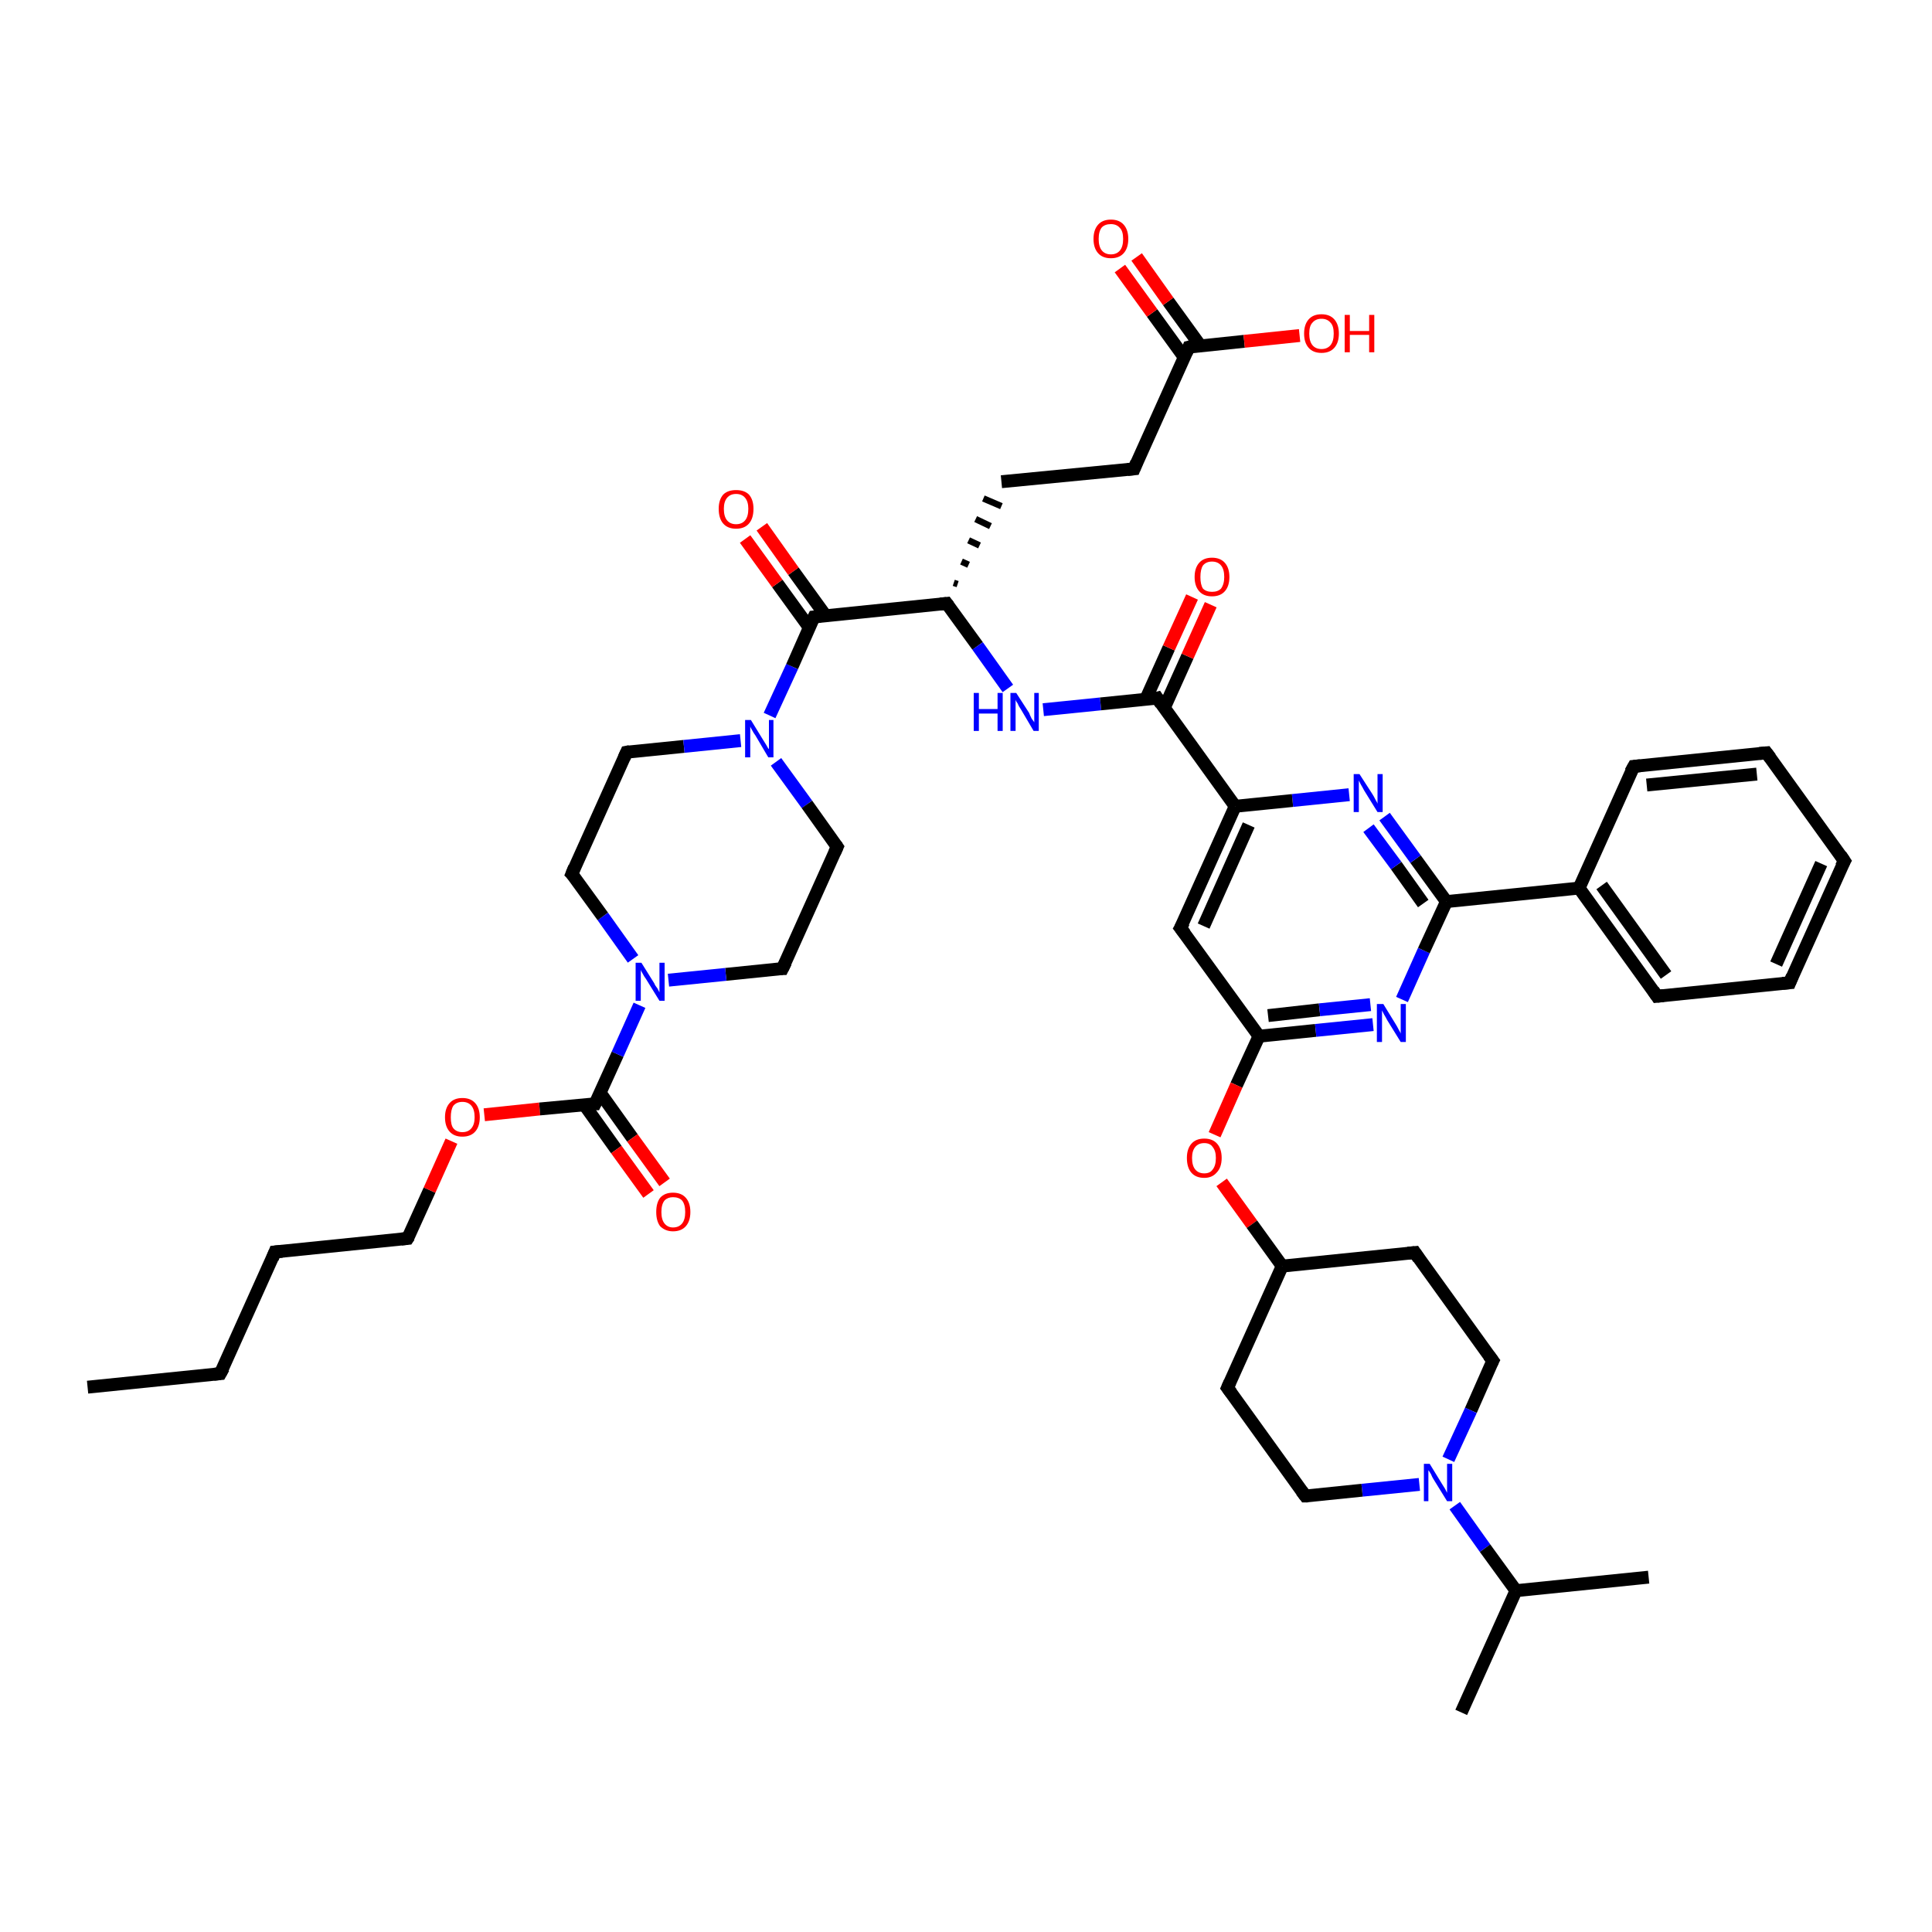 <?xml version='1.0' encoding='iso-8859-1'?>
<svg version='1.1' baseProfile='full'
              xmlns='http://www.w3.org/2000/svg'
                      xmlns:rdkit='http://www.rdkit.org/xml'
                      xmlns:xlink='http://www.w3.org/1999/xlink'
                  xml:space='preserve'
width='300px' height='300px' viewBox='0 0 300 300'>
<!-- END OF HEADER -->
<rect style='opacity:1.0;fill:#FFFFFF;stroke:none' width='300.0' height='300.0' x='0.0' y='0.0'> </rect>
<path class='bond-0 atom-0 atom-1' d='M 13.6,215.4 L 34.2,213.3' style='fill:none;fill-rule:evenodd;stroke:#000000;stroke-width:2.0px;stroke-linecap:butt;stroke-linejoin:miter;stroke-opacity:1' />
<path class='bond-1 atom-1 atom-2' d='M 34.2,213.3 L 42.7,194.4' style='fill:none;fill-rule:evenodd;stroke:#000000;stroke-width:2.0px;stroke-linecap:butt;stroke-linejoin:miter;stroke-opacity:1' />
<path class='bond-2 atom-2 atom-3' d='M 42.7,194.4 L 63.3,192.3' style='fill:none;fill-rule:evenodd;stroke:#000000;stroke-width:2.0px;stroke-linecap:butt;stroke-linejoin:miter;stroke-opacity:1' />
<path class='bond-3 atom-3 atom-4' d='M 63.3,192.3 L 66.7,184.8' style='fill:none;fill-rule:evenodd;stroke:#000000;stroke-width:2.0px;stroke-linecap:butt;stroke-linejoin:miter;stroke-opacity:1' />
<path class='bond-3 atom-3 atom-4' d='M 66.7,184.8 L 70.1,177.2' style='fill:none;fill-rule:evenodd;stroke:#FF0000;stroke-width:2.0px;stroke-linecap:butt;stroke-linejoin:miter;stroke-opacity:1' />
<path class='bond-4 atom-4 atom-5' d='M 75.2,173.1 L 83.8,172.2' style='fill:none;fill-rule:evenodd;stroke:#FF0000;stroke-width:2.0px;stroke-linecap:butt;stroke-linejoin:miter;stroke-opacity:1' />
<path class='bond-4 atom-4 atom-5' d='M 83.8,172.2 L 92.4,171.4' style='fill:none;fill-rule:evenodd;stroke:#000000;stroke-width:2.0px;stroke-linecap:butt;stroke-linejoin:miter;stroke-opacity:1' />
<path class='bond-5 atom-5 atom-6' d='M 90.7,171.5 L 95.7,178.5' style='fill:none;fill-rule:evenodd;stroke:#000000;stroke-width:2.0px;stroke-linecap:butt;stroke-linejoin:miter;stroke-opacity:1' />
<path class='bond-5 atom-5 atom-6' d='M 95.7,178.5 L 100.7,185.4' style='fill:none;fill-rule:evenodd;stroke:#FF0000;stroke-width:2.0px;stroke-linecap:butt;stroke-linejoin:miter;stroke-opacity:1' />
<path class='bond-5 atom-5 atom-6' d='M 93.2,169.7 L 98.2,176.7' style='fill:none;fill-rule:evenodd;stroke:#000000;stroke-width:2.0px;stroke-linecap:butt;stroke-linejoin:miter;stroke-opacity:1' />
<path class='bond-5 atom-5 atom-6' d='M 98.2,176.7 L 103.2,183.6' style='fill:none;fill-rule:evenodd;stroke:#FF0000;stroke-width:2.0px;stroke-linecap:butt;stroke-linejoin:miter;stroke-opacity:1' />
<path class='bond-6 atom-5 atom-7' d='M 92.4,171.4 L 95.9,163.7' style='fill:none;fill-rule:evenodd;stroke:#000000;stroke-width:2.0px;stroke-linecap:butt;stroke-linejoin:miter;stroke-opacity:1' />
<path class='bond-6 atom-5 atom-7' d='M 95.9,163.7 L 99.3,156.1' style='fill:none;fill-rule:evenodd;stroke:#0000FF;stroke-width:2.0px;stroke-linecap:butt;stroke-linejoin:miter;stroke-opacity:1' />
<path class='bond-7 atom-7 atom-8' d='M 98.3,148.9 L 93.6,142.3' style='fill:none;fill-rule:evenodd;stroke:#0000FF;stroke-width:2.0px;stroke-linecap:butt;stroke-linejoin:miter;stroke-opacity:1' />
<path class='bond-7 atom-7 atom-8' d='M 93.6,142.3 L 88.8,135.7' style='fill:none;fill-rule:evenodd;stroke:#000000;stroke-width:2.0px;stroke-linecap:butt;stroke-linejoin:miter;stroke-opacity:1' />
<path class='bond-8 atom-8 atom-9' d='M 88.8,135.7 L 97.3,116.8' style='fill:none;fill-rule:evenodd;stroke:#000000;stroke-width:2.0px;stroke-linecap:butt;stroke-linejoin:miter;stroke-opacity:1' />
<path class='bond-9 atom-9 atom-10' d='M 97.3,116.8 L 106.2,115.9' style='fill:none;fill-rule:evenodd;stroke:#000000;stroke-width:2.0px;stroke-linecap:butt;stroke-linejoin:miter;stroke-opacity:1' />
<path class='bond-9 atom-9 atom-10' d='M 106.2,115.9 L 115.0,115.0' style='fill:none;fill-rule:evenodd;stroke:#0000FF;stroke-width:2.0px;stroke-linecap:butt;stroke-linejoin:miter;stroke-opacity:1' />
<path class='bond-10 atom-10 atom-11' d='M 120.5,118.3 L 125.3,124.9' style='fill:none;fill-rule:evenodd;stroke:#0000FF;stroke-width:2.0px;stroke-linecap:butt;stroke-linejoin:miter;stroke-opacity:1' />
<path class='bond-10 atom-10 atom-11' d='M 125.3,124.9 L 130.0,131.5' style='fill:none;fill-rule:evenodd;stroke:#000000;stroke-width:2.0px;stroke-linecap:butt;stroke-linejoin:miter;stroke-opacity:1' />
<path class='bond-11 atom-11 atom-12' d='M 130.0,131.5 L 121.5,150.4' style='fill:none;fill-rule:evenodd;stroke:#000000;stroke-width:2.0px;stroke-linecap:butt;stroke-linejoin:miter;stroke-opacity:1' />
<path class='bond-12 atom-10 atom-13' d='M 119.5,111.1 L 123.0,103.5' style='fill:none;fill-rule:evenodd;stroke:#0000FF;stroke-width:2.0px;stroke-linecap:butt;stroke-linejoin:miter;stroke-opacity:1' />
<path class='bond-12 atom-10 atom-13' d='M 123.0,103.5 L 126.4,95.8' style='fill:none;fill-rule:evenodd;stroke:#000000;stroke-width:2.0px;stroke-linecap:butt;stroke-linejoin:miter;stroke-opacity:1' />
<path class='bond-13 atom-13 atom-14' d='M 128.2,95.6 L 123.2,88.7' style='fill:none;fill-rule:evenodd;stroke:#000000;stroke-width:2.0px;stroke-linecap:butt;stroke-linejoin:miter;stroke-opacity:1' />
<path class='bond-13 atom-13 atom-14' d='M 123.2,88.7 L 118.3,81.8' style='fill:none;fill-rule:evenodd;stroke:#FF0000;stroke-width:2.0px;stroke-linecap:butt;stroke-linejoin:miter;stroke-opacity:1' />
<path class='bond-13 atom-13 atom-14' d='M 125.7,97.5 L 120.7,90.6' style='fill:none;fill-rule:evenodd;stroke:#000000;stroke-width:2.0px;stroke-linecap:butt;stroke-linejoin:miter;stroke-opacity:1' />
<path class='bond-13 atom-13 atom-14' d='M 120.7,90.6 L 115.7,83.7' style='fill:none;fill-rule:evenodd;stroke:#FF0000;stroke-width:2.0px;stroke-linecap:butt;stroke-linejoin:miter;stroke-opacity:1' />
<path class='bond-14 atom-13 atom-15' d='M 126.4,95.8 L 147.0,93.7' style='fill:none;fill-rule:evenodd;stroke:#000000;stroke-width:2.0px;stroke-linecap:butt;stroke-linejoin:miter;stroke-opacity:1' />
<path class='bond-15 atom-15 atom-16' d='M 148.7,90.7 L 148.1,90.5' style='fill:none;fill-rule:evenodd;stroke:#000000;stroke-width:1.0px;stroke-linecap:butt;stroke-linejoin:miter;stroke-opacity:1' />
<path class='bond-15 atom-15 atom-16' d='M 150.4,87.7 L 149.3,87.2' style='fill:none;fill-rule:evenodd;stroke:#000000;stroke-width:1.0px;stroke-linecap:butt;stroke-linejoin:miter;stroke-opacity:1' />
<path class='bond-15 atom-15 atom-16' d='M 152.1,84.7 L 150.4,83.9' style='fill:none;fill-rule:evenodd;stroke:#000000;stroke-width:1.0px;stroke-linecap:butt;stroke-linejoin:miter;stroke-opacity:1' />
<path class='bond-15 atom-15 atom-16' d='M 153.8,81.7 L 151.5,80.6' style='fill:none;fill-rule:evenodd;stroke:#000000;stroke-width:1.0px;stroke-linecap:butt;stroke-linejoin:miter;stroke-opacity:1' />
<path class='bond-15 atom-15 atom-16' d='M 155.5,78.6 L 152.7,77.4' style='fill:none;fill-rule:evenodd;stroke:#000000;stroke-width:1.0px;stroke-linecap:butt;stroke-linejoin:miter;stroke-opacity:1' />
<path class='bond-16 atom-16 atom-17' d='M 155.5,74.8 L 176.1,72.8' style='fill:none;fill-rule:evenodd;stroke:#000000;stroke-width:2.0px;stroke-linecap:butt;stroke-linejoin:miter;stroke-opacity:1' />
<path class='bond-17 atom-17 atom-18' d='M 176.1,72.8 L 184.6,53.9' style='fill:none;fill-rule:evenodd;stroke:#000000;stroke-width:2.0px;stroke-linecap:butt;stroke-linejoin:miter;stroke-opacity:1' />
<path class='bond-18 atom-18 atom-19' d='M 184.6,53.9 L 193.2,53.0' style='fill:none;fill-rule:evenodd;stroke:#000000;stroke-width:2.0px;stroke-linecap:butt;stroke-linejoin:miter;stroke-opacity:1' />
<path class='bond-18 atom-18 atom-19' d='M 193.2,53.0 L 201.8,52.1' style='fill:none;fill-rule:evenodd;stroke:#FF0000;stroke-width:2.0px;stroke-linecap:butt;stroke-linejoin:miter;stroke-opacity:1' />
<path class='bond-19 atom-18 atom-20' d='M 186.4,53.7 L 181.4,46.8' style='fill:none;fill-rule:evenodd;stroke:#000000;stroke-width:2.0px;stroke-linecap:butt;stroke-linejoin:miter;stroke-opacity:1' />
<path class='bond-19 atom-18 atom-20' d='M 181.4,46.8 L 176.5,39.9' style='fill:none;fill-rule:evenodd;stroke:#FF0000;stroke-width:2.0px;stroke-linecap:butt;stroke-linejoin:miter;stroke-opacity:1' />
<path class='bond-19 atom-18 atom-20' d='M 183.9,55.5 L 178.9,48.6' style='fill:none;fill-rule:evenodd;stroke:#000000;stroke-width:2.0px;stroke-linecap:butt;stroke-linejoin:miter;stroke-opacity:1' />
<path class='bond-19 atom-18 atom-20' d='M 178.9,48.6 L 173.9,41.7' style='fill:none;fill-rule:evenodd;stroke:#FF0000;stroke-width:2.0px;stroke-linecap:butt;stroke-linejoin:miter;stroke-opacity:1' />
<path class='bond-20 atom-15 atom-21' d='M 147.0,93.7 L 151.8,100.3' style='fill:none;fill-rule:evenodd;stroke:#000000;stroke-width:2.0px;stroke-linecap:butt;stroke-linejoin:miter;stroke-opacity:1' />
<path class='bond-20 atom-15 atom-21' d='M 151.8,100.3 L 156.5,106.9' style='fill:none;fill-rule:evenodd;stroke:#0000FF;stroke-width:2.0px;stroke-linecap:butt;stroke-linejoin:miter;stroke-opacity:1' />
<path class='bond-21 atom-21 atom-22' d='M 162.0,110.2 L 170.9,109.3' style='fill:none;fill-rule:evenodd;stroke:#0000FF;stroke-width:2.0px;stroke-linecap:butt;stroke-linejoin:miter;stroke-opacity:1' />
<path class='bond-21 atom-21 atom-22' d='M 170.9,109.3 L 179.7,108.4' style='fill:none;fill-rule:evenodd;stroke:#000000;stroke-width:2.0px;stroke-linecap:butt;stroke-linejoin:miter;stroke-opacity:1' />
<path class='bond-22 atom-22 atom-23' d='M 180.8,109.9 L 184.4,101.9' style='fill:none;fill-rule:evenodd;stroke:#000000;stroke-width:2.0px;stroke-linecap:butt;stroke-linejoin:miter;stroke-opacity:1' />
<path class='bond-22 atom-22 atom-23' d='M 184.4,101.9 L 188.0,93.9' style='fill:none;fill-rule:evenodd;stroke:#FF0000;stroke-width:2.0px;stroke-linecap:butt;stroke-linejoin:miter;stroke-opacity:1' />
<path class='bond-22 atom-22 atom-23' d='M 177.9,108.6 L 181.5,100.6' style='fill:none;fill-rule:evenodd;stroke:#000000;stroke-width:2.0px;stroke-linecap:butt;stroke-linejoin:miter;stroke-opacity:1' />
<path class='bond-22 atom-22 atom-23' d='M 181.5,100.6 L 185.1,92.7' style='fill:none;fill-rule:evenodd;stroke:#FF0000;stroke-width:2.0px;stroke-linecap:butt;stroke-linejoin:miter;stroke-opacity:1' />
<path class='bond-23 atom-22 atom-24' d='M 179.7,108.4 L 191.8,125.2' style='fill:none;fill-rule:evenodd;stroke:#000000;stroke-width:2.0px;stroke-linecap:butt;stroke-linejoin:miter;stroke-opacity:1' />
<path class='bond-24 atom-24 atom-25' d='M 191.8,125.2 L 183.3,144.1' style='fill:none;fill-rule:evenodd;stroke:#000000;stroke-width:2.0px;stroke-linecap:butt;stroke-linejoin:miter;stroke-opacity:1' />
<path class='bond-24 atom-24 atom-25' d='M 193.9,128.1 L 186.9,143.8' style='fill:none;fill-rule:evenodd;stroke:#000000;stroke-width:2.0px;stroke-linecap:butt;stroke-linejoin:miter;stroke-opacity:1' />
<path class='bond-25 atom-25 atom-26' d='M 183.3,144.1 L 195.5,160.9' style='fill:none;fill-rule:evenodd;stroke:#000000;stroke-width:2.0px;stroke-linecap:butt;stroke-linejoin:miter;stroke-opacity:1' />
<path class='bond-26 atom-26 atom-27' d='M 195.5,160.9 L 192.0,168.5' style='fill:none;fill-rule:evenodd;stroke:#000000;stroke-width:2.0px;stroke-linecap:butt;stroke-linejoin:miter;stroke-opacity:1' />
<path class='bond-26 atom-26 atom-27' d='M 192.0,168.5 L 188.6,176.2' style='fill:none;fill-rule:evenodd;stroke:#FF0000;stroke-width:2.0px;stroke-linecap:butt;stroke-linejoin:miter;stroke-opacity:1' />
<path class='bond-27 atom-27 atom-28' d='M 189.7,183.6 L 194.4,190.1' style='fill:none;fill-rule:evenodd;stroke:#FF0000;stroke-width:2.0px;stroke-linecap:butt;stroke-linejoin:miter;stroke-opacity:1' />
<path class='bond-27 atom-27 atom-28' d='M 194.4,190.1 L 199.1,196.6' style='fill:none;fill-rule:evenodd;stroke:#000000;stroke-width:2.0px;stroke-linecap:butt;stroke-linejoin:miter;stroke-opacity:1' />
<path class='bond-28 atom-28 atom-29' d='M 199.1,196.6 L 219.7,194.5' style='fill:none;fill-rule:evenodd;stroke:#000000;stroke-width:2.0px;stroke-linecap:butt;stroke-linejoin:miter;stroke-opacity:1' />
<path class='bond-29 atom-29 atom-30' d='M 219.7,194.5 L 231.8,211.3' style='fill:none;fill-rule:evenodd;stroke:#000000;stroke-width:2.0px;stroke-linecap:butt;stroke-linejoin:miter;stroke-opacity:1' />
<path class='bond-30 atom-30 atom-31' d='M 231.8,211.3 L 228.4,219.0' style='fill:none;fill-rule:evenodd;stroke:#000000;stroke-width:2.0px;stroke-linecap:butt;stroke-linejoin:miter;stroke-opacity:1' />
<path class='bond-30 atom-30 atom-31' d='M 228.4,219.0 L 224.9,226.6' style='fill:none;fill-rule:evenodd;stroke:#0000FF;stroke-width:2.0px;stroke-linecap:butt;stroke-linejoin:miter;stroke-opacity:1' />
<path class='bond-31 atom-31 atom-32' d='M 220.4,230.5 L 211.5,231.4' style='fill:none;fill-rule:evenodd;stroke:#0000FF;stroke-width:2.0px;stroke-linecap:butt;stroke-linejoin:miter;stroke-opacity:1' />
<path class='bond-31 atom-31 atom-32' d='M 211.5,231.4 L 202.7,232.3' style='fill:none;fill-rule:evenodd;stroke:#000000;stroke-width:2.0px;stroke-linecap:butt;stroke-linejoin:miter;stroke-opacity:1' />
<path class='bond-32 atom-32 atom-33' d='M 202.7,232.3 L 190.6,215.5' style='fill:none;fill-rule:evenodd;stroke:#000000;stroke-width:2.0px;stroke-linecap:butt;stroke-linejoin:miter;stroke-opacity:1' />
<path class='bond-33 atom-31 atom-34' d='M 225.9,233.8 L 230.6,240.4' style='fill:none;fill-rule:evenodd;stroke:#0000FF;stroke-width:2.0px;stroke-linecap:butt;stroke-linejoin:miter;stroke-opacity:1' />
<path class='bond-33 atom-31 atom-34' d='M 230.6,240.4 L 235.4,247.0' style='fill:none;fill-rule:evenodd;stroke:#000000;stroke-width:2.0px;stroke-linecap:butt;stroke-linejoin:miter;stroke-opacity:1' />
<path class='bond-34 atom-34 atom-35' d='M 235.4,247.0 L 226.9,265.9' style='fill:none;fill-rule:evenodd;stroke:#000000;stroke-width:2.0px;stroke-linecap:butt;stroke-linejoin:miter;stroke-opacity:1' />
<path class='bond-35 atom-34 atom-36' d='M 235.4,247.0 L 256.0,244.9' style='fill:none;fill-rule:evenodd;stroke:#000000;stroke-width:2.0px;stroke-linecap:butt;stroke-linejoin:miter;stroke-opacity:1' />
<path class='bond-36 atom-26 atom-37' d='M 195.5,160.9 L 204.3,160.0' style='fill:none;fill-rule:evenodd;stroke:#000000;stroke-width:2.0px;stroke-linecap:butt;stroke-linejoin:miter;stroke-opacity:1' />
<path class='bond-36 atom-26 atom-37' d='M 204.3,160.0 L 213.2,159.1' style='fill:none;fill-rule:evenodd;stroke:#0000FF;stroke-width:2.0px;stroke-linecap:butt;stroke-linejoin:miter;stroke-opacity:1' />
<path class='bond-36 atom-26 atom-37' d='M 196.9,157.7 L 204.9,156.8' style='fill:none;fill-rule:evenodd;stroke:#000000;stroke-width:2.0px;stroke-linecap:butt;stroke-linejoin:miter;stroke-opacity:1' />
<path class='bond-36 atom-26 atom-37' d='M 204.9,156.8 L 212.8,156.0' style='fill:none;fill-rule:evenodd;stroke:#0000FF;stroke-width:2.0px;stroke-linecap:butt;stroke-linejoin:miter;stroke-opacity:1' />
<path class='bond-37 atom-37 atom-38' d='M 217.7,155.2 L 221.1,147.6' style='fill:none;fill-rule:evenodd;stroke:#0000FF;stroke-width:2.0px;stroke-linecap:butt;stroke-linejoin:miter;stroke-opacity:1' />
<path class='bond-37 atom-37 atom-38' d='M 221.1,147.6 L 224.6,140.0' style='fill:none;fill-rule:evenodd;stroke:#000000;stroke-width:2.0px;stroke-linecap:butt;stroke-linejoin:miter;stroke-opacity:1' />
<path class='bond-38 atom-38 atom-39' d='M 224.6,140.0 L 219.8,133.4' style='fill:none;fill-rule:evenodd;stroke:#000000;stroke-width:2.0px;stroke-linecap:butt;stroke-linejoin:miter;stroke-opacity:1' />
<path class='bond-38 atom-38 atom-39' d='M 219.8,133.4 L 215.0,126.8' style='fill:none;fill-rule:evenodd;stroke:#0000FF;stroke-width:2.0px;stroke-linecap:butt;stroke-linejoin:miter;stroke-opacity:1' />
<path class='bond-38 atom-38 atom-39' d='M 221.0,140.3 L 216.8,134.4' style='fill:none;fill-rule:evenodd;stroke:#000000;stroke-width:2.0px;stroke-linecap:butt;stroke-linejoin:miter;stroke-opacity:1' />
<path class='bond-38 atom-38 atom-39' d='M 216.8,134.4 L 212.5,128.6' style='fill:none;fill-rule:evenodd;stroke:#0000FF;stroke-width:2.0px;stroke-linecap:butt;stroke-linejoin:miter;stroke-opacity:1' />
<path class='bond-39 atom-38 atom-40' d='M 224.6,140.0 L 245.2,137.9' style='fill:none;fill-rule:evenodd;stroke:#000000;stroke-width:2.0px;stroke-linecap:butt;stroke-linejoin:miter;stroke-opacity:1' />
<path class='bond-40 atom-40 atom-41' d='M 245.2,137.9 L 257.3,154.7' style='fill:none;fill-rule:evenodd;stroke:#000000;stroke-width:2.0px;stroke-linecap:butt;stroke-linejoin:miter;stroke-opacity:1' />
<path class='bond-40 atom-40 atom-41' d='M 248.7,137.5 L 258.7,151.4' style='fill:none;fill-rule:evenodd;stroke:#000000;stroke-width:2.0px;stroke-linecap:butt;stroke-linejoin:miter;stroke-opacity:1' />
<path class='bond-41 atom-41 atom-42' d='M 257.3,154.7 L 277.9,152.6' style='fill:none;fill-rule:evenodd;stroke:#000000;stroke-width:2.0px;stroke-linecap:butt;stroke-linejoin:miter;stroke-opacity:1' />
<path class='bond-42 atom-42 atom-43' d='M 277.9,152.6 L 286.4,133.7' style='fill:none;fill-rule:evenodd;stroke:#000000;stroke-width:2.0px;stroke-linecap:butt;stroke-linejoin:miter;stroke-opacity:1' />
<path class='bond-42 atom-42 atom-43' d='M 275.8,149.7 L 282.8,134.1' style='fill:none;fill-rule:evenodd;stroke:#000000;stroke-width:2.0px;stroke-linecap:butt;stroke-linejoin:miter;stroke-opacity:1' />
<path class='bond-43 atom-43 atom-44' d='M 286.4,133.7 L 274.3,116.9' style='fill:none;fill-rule:evenodd;stroke:#000000;stroke-width:2.0px;stroke-linecap:butt;stroke-linejoin:miter;stroke-opacity:1' />
<path class='bond-44 atom-44 atom-45' d='M 274.3,116.9 L 253.7,119.0' style='fill:none;fill-rule:evenodd;stroke:#000000;stroke-width:2.0px;stroke-linecap:butt;stroke-linejoin:miter;stroke-opacity:1' />
<path class='bond-44 atom-44 atom-45' d='M 272.8,120.2 L 255.7,121.9' style='fill:none;fill-rule:evenodd;stroke:#000000;stroke-width:2.0px;stroke-linecap:butt;stroke-linejoin:miter;stroke-opacity:1' />
<path class='bond-45 atom-12 atom-7' d='M 121.5,150.4 L 112.7,151.3' style='fill:none;fill-rule:evenodd;stroke:#000000;stroke-width:2.0px;stroke-linecap:butt;stroke-linejoin:miter;stroke-opacity:1' />
<path class='bond-45 atom-12 atom-7' d='M 112.7,151.3 L 103.8,152.2' style='fill:none;fill-rule:evenodd;stroke:#0000FF;stroke-width:2.0px;stroke-linecap:butt;stroke-linejoin:miter;stroke-opacity:1' />
<path class='bond-46 atom-39 atom-24' d='M 209.5,123.4 L 200.7,124.3' style='fill:none;fill-rule:evenodd;stroke:#0000FF;stroke-width:2.0px;stroke-linecap:butt;stroke-linejoin:miter;stroke-opacity:1' />
<path class='bond-46 atom-39 atom-24' d='M 200.7,124.3 L 191.8,125.2' style='fill:none;fill-rule:evenodd;stroke:#000000;stroke-width:2.0px;stroke-linecap:butt;stroke-linejoin:miter;stroke-opacity:1' />
<path class='bond-47 atom-45 atom-40' d='M 253.7,119.0 L 245.2,137.9' style='fill:none;fill-rule:evenodd;stroke:#000000;stroke-width:2.0px;stroke-linecap:butt;stroke-linejoin:miter;stroke-opacity:1' />
<path class='bond-48 atom-33 atom-28' d='M 190.6,215.5 L 199.1,196.6' style='fill:none;fill-rule:evenodd;stroke:#000000;stroke-width:2.0px;stroke-linecap:butt;stroke-linejoin:miter;stroke-opacity:1' />
<path d='M 33.2,213.4 L 34.2,213.3 L 34.7,212.4' style='fill:none;stroke:#000000;stroke-width:2.0px;stroke-linecap:butt;stroke-linejoin:miter;stroke-opacity:1;' />
<path d='M 42.3,195.4 L 42.7,194.4 L 43.8,194.3' style='fill:none;stroke:#000000;stroke-width:2.0px;stroke-linecap:butt;stroke-linejoin:miter;stroke-opacity:1;' />
<path d='M 62.3,192.4 L 63.3,192.3 L 63.5,192.0' style='fill:none;stroke:#000000;stroke-width:2.0px;stroke-linecap:butt;stroke-linejoin:miter;stroke-opacity:1;' />
<path d='M 92.0,171.4 L 92.4,171.4 L 92.6,171.0' style='fill:none;stroke:#000000;stroke-width:2.0px;stroke-linecap:butt;stroke-linejoin:miter;stroke-opacity:1;' />
<path d='M 89.1,136.0 L 88.8,135.7 L 89.2,134.7' style='fill:none;stroke:#000000;stroke-width:2.0px;stroke-linecap:butt;stroke-linejoin:miter;stroke-opacity:1;' />
<path d='M 96.9,117.7 L 97.3,116.8 L 97.8,116.7' style='fill:none;stroke:#000000;stroke-width:2.0px;stroke-linecap:butt;stroke-linejoin:miter;stroke-opacity:1;' />
<path d='M 129.8,131.2 L 130.0,131.5 L 129.6,132.4' style='fill:none;stroke:#000000;stroke-width:2.0px;stroke-linecap:butt;stroke-linejoin:miter;stroke-opacity:1;' />
<path d='M 122.0,149.4 L 121.5,150.4 L 121.1,150.4' style='fill:none;stroke:#000000;stroke-width:2.0px;stroke-linecap:butt;stroke-linejoin:miter;stroke-opacity:1;' />
<path d='M 126.2,96.2 L 126.4,95.8 L 127.4,95.7' style='fill:none;stroke:#000000;stroke-width:2.0px;stroke-linecap:butt;stroke-linejoin:miter;stroke-opacity:1;' />
<path d='M 146.0,93.8 L 147.0,93.7 L 147.3,94.1' style='fill:none;stroke:#000000;stroke-width:2.0px;stroke-linecap:butt;stroke-linejoin:miter;stroke-opacity:1;' />
<path d='M 175.1,72.9 L 176.1,72.8 L 176.5,71.8' style='fill:none;stroke:#000000;stroke-width:2.0px;stroke-linecap:butt;stroke-linejoin:miter;stroke-opacity:1;' />
<path d='M 184.2,54.8 L 184.6,53.9 L 185.0,53.8' style='fill:none;stroke:#000000;stroke-width:2.0px;stroke-linecap:butt;stroke-linejoin:miter;stroke-opacity:1;' />
<path d='M 179.3,108.5 L 179.7,108.4 L 180.3,109.3' style='fill:none;stroke:#000000;stroke-width:2.0px;stroke-linecap:butt;stroke-linejoin:miter;stroke-opacity:1;' />
<path d='M 183.8,143.2 L 183.3,144.1 L 184.0,145.0' style='fill:none;stroke:#000000;stroke-width:2.0px;stroke-linecap:butt;stroke-linejoin:miter;stroke-opacity:1;' />
<path d='M 218.6,194.6 L 219.7,194.5 L 220.3,195.4' style='fill:none;stroke:#000000;stroke-width:2.0px;stroke-linecap:butt;stroke-linejoin:miter;stroke-opacity:1;' />
<path d='M 231.2,210.5 L 231.8,211.3 L 231.6,211.7' style='fill:none;stroke:#000000;stroke-width:2.0px;stroke-linecap:butt;stroke-linejoin:miter;stroke-opacity:1;' />
<path d='M 203.1,232.3 L 202.7,232.3 L 202.1,231.5' style='fill:none;stroke:#000000;stroke-width:2.0px;stroke-linecap:butt;stroke-linejoin:miter;stroke-opacity:1;' />
<path d='M 191.2,216.3 L 190.6,215.5 L 191.0,214.6' style='fill:none;stroke:#000000;stroke-width:2.0px;stroke-linecap:butt;stroke-linejoin:miter;stroke-opacity:1;' />
<path d='M 256.7,153.8 L 257.3,154.7 L 258.3,154.6' style='fill:none;stroke:#000000;stroke-width:2.0px;stroke-linecap:butt;stroke-linejoin:miter;stroke-opacity:1;' />
<path d='M 276.8,152.7 L 277.9,152.6 L 278.3,151.6' style='fill:none;stroke:#000000;stroke-width:2.0px;stroke-linecap:butt;stroke-linejoin:miter;stroke-opacity:1;' />
<path d='M 285.9,134.6 L 286.4,133.7 L 285.8,132.8' style='fill:none;stroke:#000000;stroke-width:2.0px;stroke-linecap:butt;stroke-linejoin:miter;stroke-opacity:1;' />
<path d='M 274.9,117.7 L 274.3,116.9 L 273.2,117.0' style='fill:none;stroke:#000000;stroke-width:2.0px;stroke-linecap:butt;stroke-linejoin:miter;stroke-opacity:1;' />
<path d='M 254.7,118.9 L 253.7,119.0 L 253.2,119.9' style='fill:none;stroke:#000000;stroke-width:2.0px;stroke-linecap:butt;stroke-linejoin:miter;stroke-opacity:1;' />
<path class='atom-4' d='M 69.1 173.5
Q 69.1 172.1, 69.8 171.3
Q 70.5 170.5, 71.8 170.5
Q 73.1 170.5, 73.8 171.3
Q 74.5 172.1, 74.5 173.5
Q 74.5 174.9, 73.8 175.7
Q 73.1 176.5, 71.8 176.5
Q 70.5 176.5, 69.8 175.7
Q 69.1 174.9, 69.1 173.5
M 71.8 175.8
Q 72.7 175.8, 73.2 175.2
Q 73.7 174.6, 73.7 173.5
Q 73.7 172.3, 73.2 171.7
Q 72.7 171.1, 71.8 171.1
Q 70.9 171.1, 70.4 171.7
Q 70.0 172.3, 70.0 173.5
Q 70.0 174.7, 70.4 175.2
Q 70.9 175.8, 71.8 175.8
' fill='#FF0000'/>
<path class='atom-6' d='M 101.9 188.2
Q 101.9 186.8, 102.5 186.0
Q 103.2 185.2, 104.5 185.2
Q 105.8 185.2, 106.5 186.0
Q 107.2 186.8, 107.2 188.2
Q 107.2 189.6, 106.5 190.4
Q 105.8 191.2, 104.5 191.2
Q 103.3 191.2, 102.5 190.4
Q 101.9 189.6, 101.9 188.2
M 104.5 190.6
Q 105.4 190.6, 105.9 190.0
Q 106.4 189.4, 106.4 188.2
Q 106.4 187.0, 105.9 186.4
Q 105.4 185.9, 104.5 185.9
Q 103.7 185.9, 103.2 186.4
Q 102.7 187.0, 102.7 188.2
Q 102.7 189.4, 103.2 190.0
Q 103.7 190.6, 104.5 190.6
' fill='#FF0000'/>
<path class='atom-7' d='M 99.6 149.5
L 101.6 152.7
Q 101.7 153.0, 102.1 153.5
Q 102.4 154.1, 102.4 154.1
L 102.4 149.5
L 103.2 149.5
L 103.2 155.4
L 102.4 155.4
L 100.3 152.0
Q 100.0 151.6, 99.8 151.2
Q 99.5 150.7, 99.5 150.6
L 99.5 155.4
L 98.7 155.4
L 98.7 149.5
L 99.6 149.5
' fill='#0000FF'/>
<path class='atom-10' d='M 116.6 111.8
L 118.5 114.9
Q 118.7 115.2, 119.0 115.7
Q 119.3 116.3, 119.4 116.3
L 119.4 111.8
L 120.1 111.8
L 120.1 117.6
L 119.3 117.6
L 117.3 114.2
Q 117.0 113.8, 116.8 113.4
Q 116.5 112.9, 116.5 112.8
L 116.5 117.6
L 115.7 117.6
L 115.7 111.8
L 116.6 111.8
' fill='#0000FF'/>
<path class='atom-14' d='M 111.6 79.0
Q 111.6 77.6, 112.3 76.8
Q 113.0 76.1, 114.3 76.1
Q 115.6 76.1, 116.3 76.8
Q 117.0 77.6, 117.0 79.0
Q 117.0 80.5, 116.3 81.3
Q 115.6 82.1, 114.3 82.1
Q 113.0 82.1, 112.3 81.3
Q 111.6 80.5, 111.6 79.0
M 114.3 81.4
Q 115.2 81.4, 115.7 80.8
Q 116.2 80.2, 116.2 79.0
Q 116.2 77.9, 115.7 77.3
Q 115.2 76.7, 114.3 76.7
Q 113.4 76.7, 112.9 77.3
Q 112.4 77.9, 112.4 79.0
Q 112.4 80.2, 112.9 80.8
Q 113.4 81.4, 114.3 81.4
' fill='#FF0000'/>
<path class='atom-19' d='M 202.5 51.8
Q 202.5 50.4, 203.2 49.6
Q 203.9 48.8, 205.2 48.8
Q 206.5 48.8, 207.2 49.6
Q 207.9 50.4, 207.9 51.8
Q 207.9 53.2, 207.2 54.0
Q 206.5 54.8, 205.2 54.8
Q 203.9 54.8, 203.2 54.0
Q 202.5 53.2, 202.5 51.8
M 205.2 54.2
Q 206.1 54.2, 206.6 53.6
Q 207.1 53.0, 207.1 51.8
Q 207.1 50.6, 206.6 50.1
Q 206.1 49.5, 205.2 49.5
Q 204.3 49.5, 203.8 50.1
Q 203.3 50.6, 203.3 51.8
Q 203.3 53.0, 203.8 53.6
Q 204.3 54.2, 205.2 54.2
' fill='#FF0000'/>
<path class='atom-19' d='M 208.8 48.9
L 209.6 48.9
L 209.6 51.4
L 212.6 51.4
L 212.6 48.9
L 213.4 48.9
L 213.4 54.7
L 212.6 54.7
L 212.6 52.0
L 209.6 52.0
L 209.6 54.7
L 208.8 54.7
L 208.8 48.9
' fill='#FF0000'/>
<path class='atom-20' d='M 169.8 37.1
Q 169.8 35.7, 170.5 34.9
Q 171.2 34.1, 172.5 34.1
Q 173.8 34.1, 174.5 34.9
Q 175.2 35.7, 175.2 37.1
Q 175.2 38.5, 174.5 39.3
Q 173.8 40.1, 172.5 40.1
Q 171.2 40.1, 170.5 39.3
Q 169.8 38.5, 169.8 37.1
M 172.5 39.5
Q 173.4 39.5, 173.9 38.9
Q 174.4 38.3, 174.4 37.1
Q 174.4 35.9, 173.9 35.4
Q 173.4 34.8, 172.5 34.8
Q 171.6 34.8, 171.1 35.3
Q 170.6 35.9, 170.6 37.1
Q 170.6 38.3, 171.1 38.9
Q 171.6 39.5, 172.5 39.5
' fill='#FF0000'/>
<path class='atom-21' d='M 151.2 107.6
L 152.0 107.6
L 152.0 110.1
L 154.9 110.1
L 154.9 107.6
L 155.7 107.6
L 155.7 113.5
L 154.9 113.5
L 154.9 110.8
L 152.0 110.8
L 152.0 113.5
L 151.2 113.5
L 151.2 107.6
' fill='#0000FF'/>
<path class='atom-21' d='M 157.8 107.6
L 159.8 110.7
Q 159.9 111.0, 160.2 111.6
Q 160.6 112.1, 160.6 112.2
L 160.6 107.6
L 161.3 107.6
L 161.3 113.5
L 160.5 113.5
L 158.5 110.1
Q 158.2 109.7, 158.0 109.2
Q 157.7 108.8, 157.7 108.6
L 157.7 113.5
L 156.9 113.5
L 156.9 107.6
L 157.8 107.6
' fill='#0000FF'/>
<path class='atom-23' d='M 185.5 89.6
Q 185.5 88.2, 186.2 87.4
Q 186.9 86.6, 188.2 86.6
Q 189.5 86.6, 190.2 87.4
Q 190.9 88.2, 190.9 89.6
Q 190.9 91.0, 190.2 91.8
Q 189.5 92.6, 188.2 92.6
Q 186.9 92.6, 186.2 91.8
Q 185.5 91.0, 185.5 89.6
M 188.2 91.9
Q 189.1 91.9, 189.6 91.4
Q 190.1 90.7, 190.1 89.6
Q 190.1 88.4, 189.6 87.8
Q 189.1 87.2, 188.2 87.2
Q 187.3 87.2, 186.8 87.8
Q 186.4 88.4, 186.4 89.6
Q 186.4 90.8, 186.8 91.4
Q 187.3 91.9, 188.2 91.9
' fill='#FF0000'/>
<path class='atom-27' d='M 184.3 179.8
Q 184.3 178.4, 185.0 177.6
Q 185.7 176.8, 187.0 176.8
Q 188.3 176.8, 189.0 177.6
Q 189.7 178.4, 189.7 179.8
Q 189.7 181.3, 188.9 182.1
Q 188.2 182.9, 187.0 182.9
Q 185.7 182.9, 185.0 182.1
Q 184.3 181.3, 184.3 179.8
M 187.0 182.2
Q 187.9 182.2, 188.3 181.6
Q 188.8 181.0, 188.8 179.8
Q 188.8 178.7, 188.3 178.1
Q 187.9 177.5, 187.0 177.5
Q 186.1 177.5, 185.6 178.1
Q 185.1 178.7, 185.1 179.8
Q 185.1 181.0, 185.6 181.6
Q 186.1 182.2, 187.0 182.2
' fill='#FF0000'/>
<path class='atom-31' d='M 222.0 227.3
L 223.9 230.4
Q 224.1 230.7, 224.4 231.2
Q 224.7 231.8, 224.7 231.8
L 224.7 227.3
L 225.5 227.3
L 225.5 233.1
L 224.7 233.1
L 222.6 229.7
Q 222.4 229.4, 222.2 228.9
Q 221.9 228.4, 221.8 228.3
L 221.8 233.1
L 221.1 233.1
L 221.1 227.3
L 222.0 227.3
' fill='#0000FF'/>
<path class='atom-37' d='M 214.8 155.9
L 216.7 159.0
Q 216.9 159.3, 217.2 159.9
Q 217.5 160.4, 217.5 160.5
L 217.5 155.9
L 218.3 155.9
L 218.3 161.8
L 217.5 161.8
L 215.4 158.4
Q 215.2 158.0, 214.9 157.5
Q 214.7 157.1, 214.6 156.9
L 214.6 161.8
L 213.8 161.8
L 213.8 155.9
L 214.8 155.9
' fill='#0000FF'/>
<path class='atom-39' d='M 211.1 120.2
L 213.1 123.3
Q 213.3 123.6, 213.6 124.2
Q 213.9 124.7, 213.9 124.8
L 213.9 120.2
L 214.7 120.2
L 214.7 126.1
L 213.9 126.1
L 211.8 122.7
Q 211.6 122.3, 211.3 121.8
Q 211.1 121.4, 211.0 121.2
L 211.0 126.1
L 210.2 126.1
L 210.2 120.2
L 211.1 120.2
' fill='#0000FF'/>
</svg>
